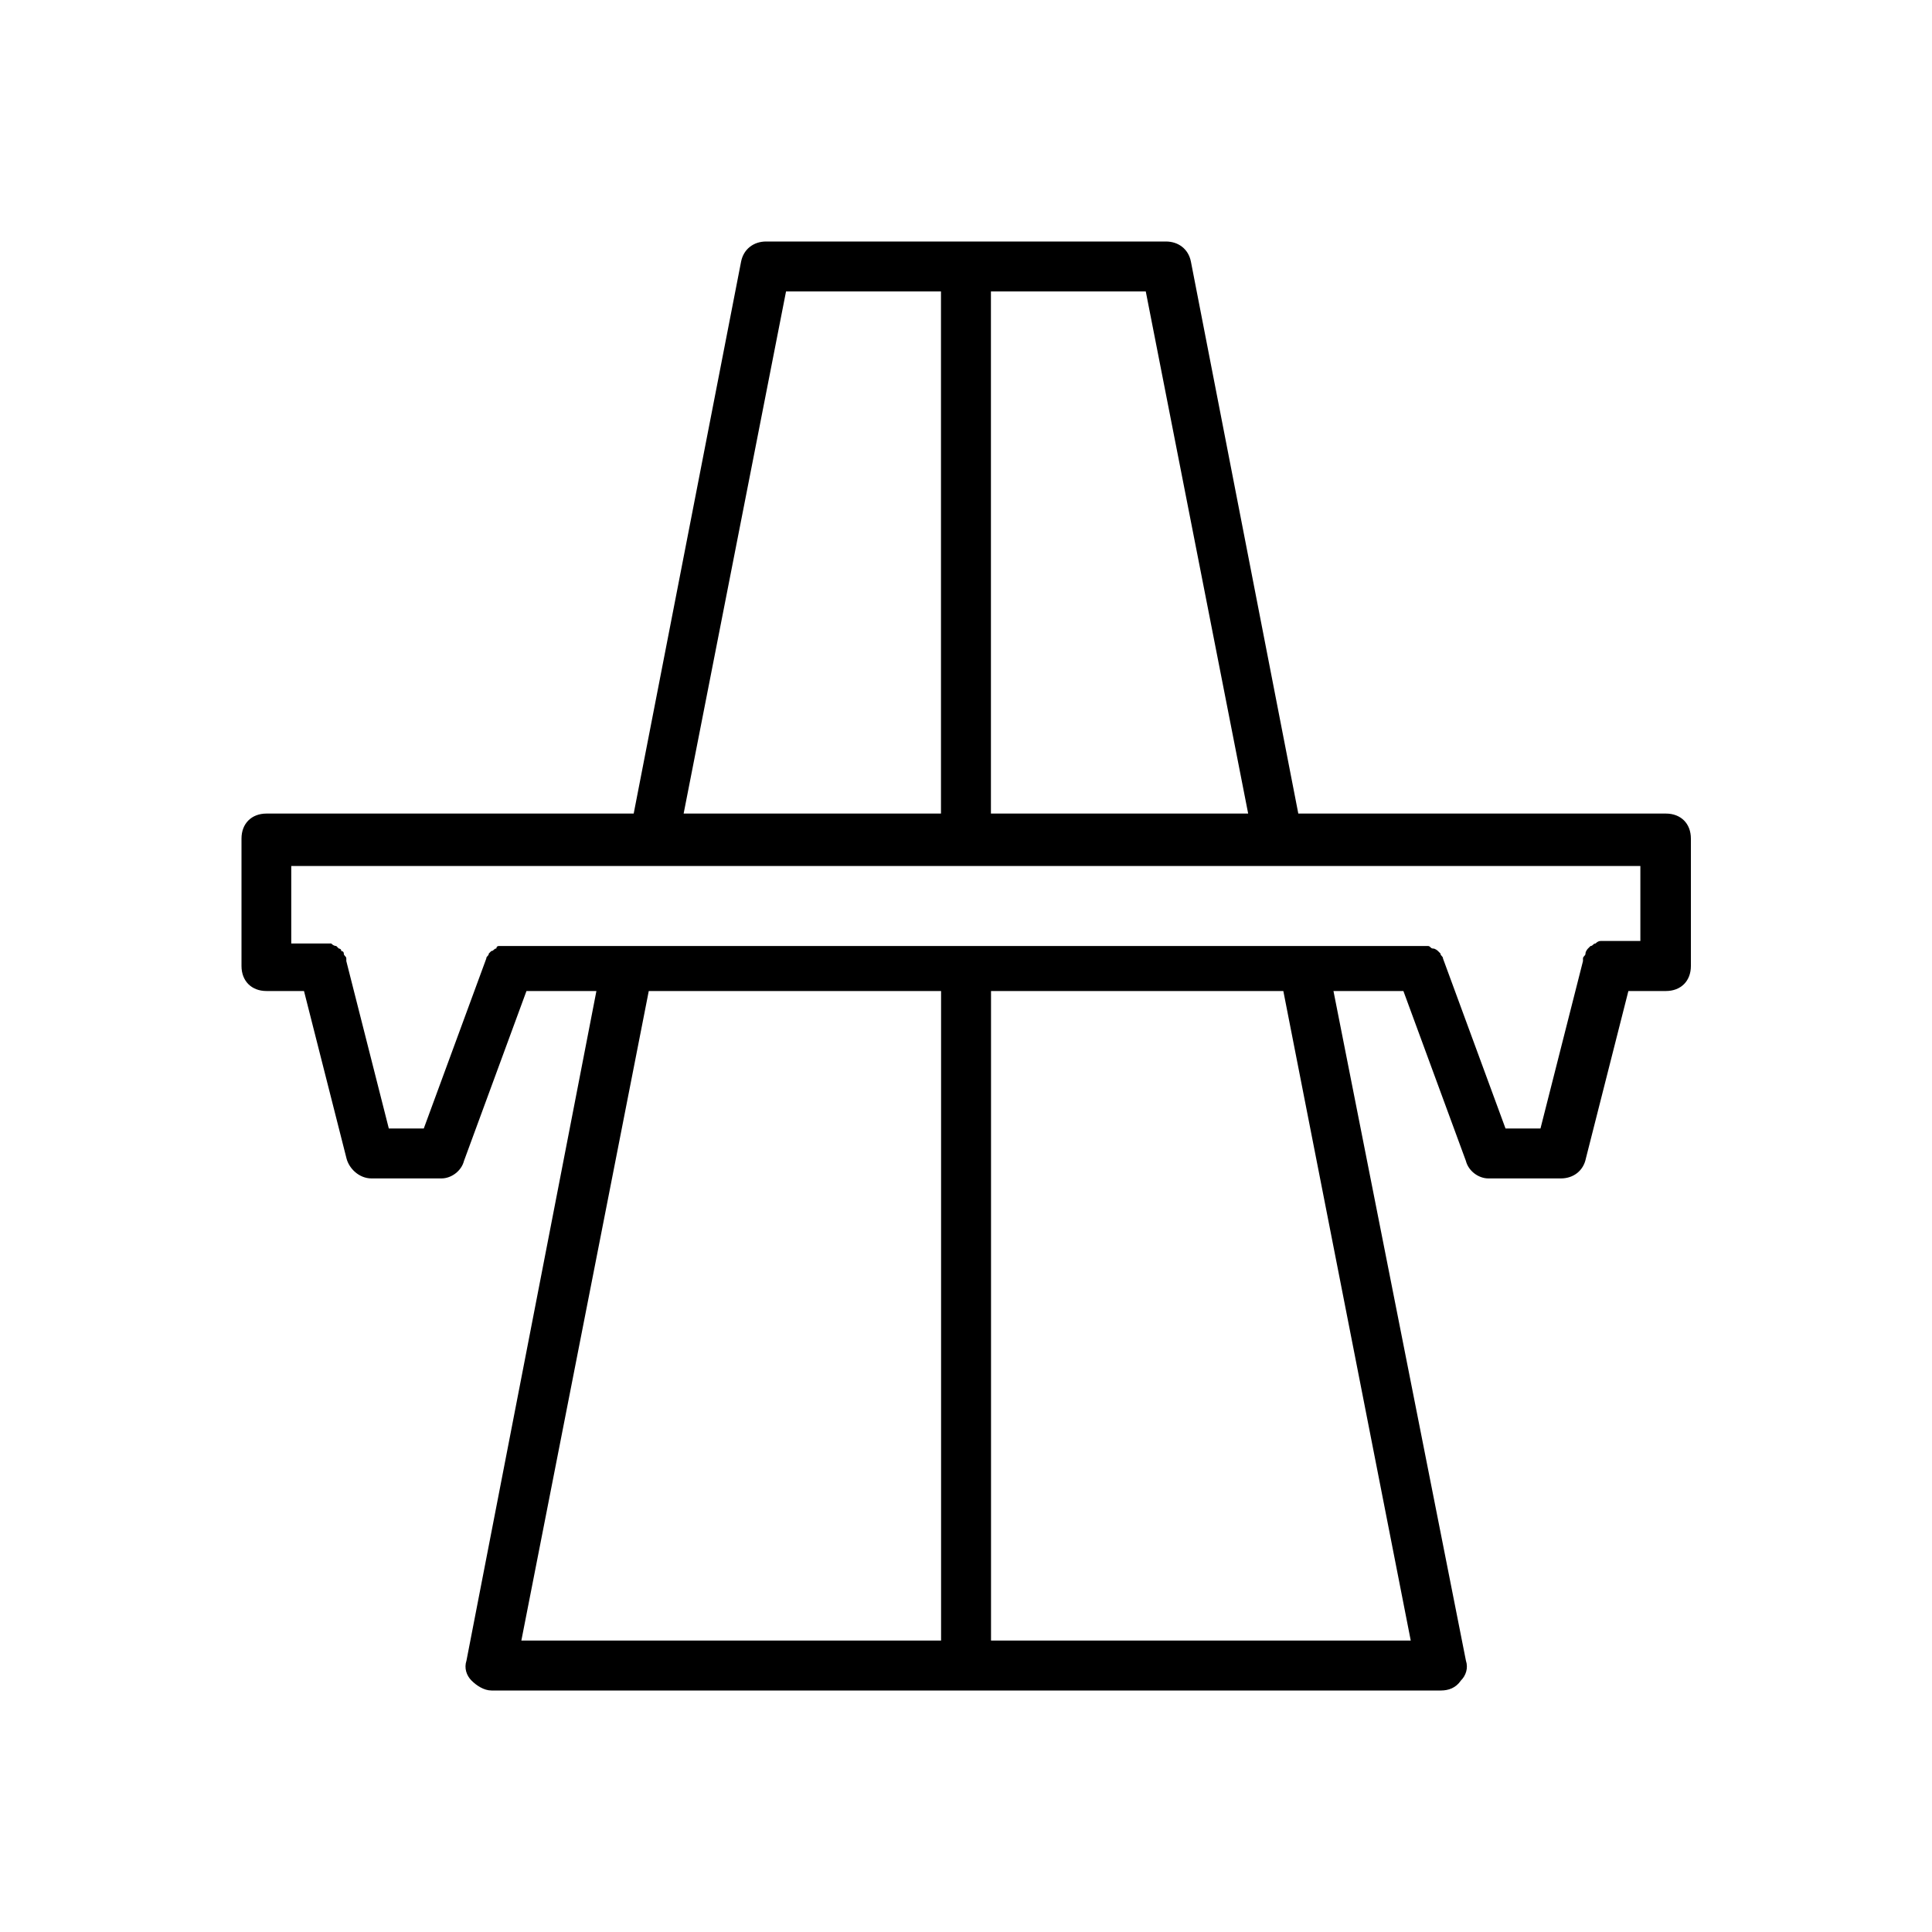 <?xml version="1.0" encoding="UTF-8"?>
<svg id="Layer_1" data-name="Layer 1" xmlns="http://www.w3.org/2000/svg" viewBox="0 0 200 200">
  <path d="M172.42,84.22h-38.02l-11.12-57.15c-.26-1.29-1.29-2.07-2.59-2.07h-41.38c-1.29,0-2.33.78-2.59,2.07l-11.12,57.15H27.59c-1.55,0-2.59,1.03-2.59,2.59v13.19c0,1.55,1.03,2.59,2.59,2.59h3.88l4.4,17.33c.26,1.03,1.29,2.07,2.59,2.07h7.24c1.03,0,2.07-.78,2.33-1.81l6.47-17.59h7.24l-13.45,69.31c-.26.78,0,1.55.52,2.07s1.29,1.03,2.07,1.03h98.28c.78,0,1.55-.26,2.07-1.03.52-.52.78-1.29.52-2.07l-13.71-69.31h7.24l6.47,17.59c.26,1.03,1.29,1.81,2.33,1.81h7.5c1.29,0,2.33-.78,2.59-2.07l4.4-17.33h3.88c1.55,0,2.59-1.03,2.59-2.59v-13.19c0-1.55-1.03-2.59-2.59-2.59h0ZM129.22,84.22h-26.64V30.17h16.03l10.6,54.05ZM81.38,30.17h16.03v54.05h-26.64l10.6-54.05ZM67.16,102.59h30.26v67.24h-43.45l13.19-67.24ZM146.04,169.83h-43.45v-67.24h30.26l13.19,67.24ZM169.83,97.41h-4.14q-.26,0-.52.26c-.26,0-.26.26-.52.26l-.26.26s-.26.26-.26.52-.26.26-.26.52v.26l-4.4,17.33h-3.62l-6.47-17.59c0-.26-.26-.26-.26-.52l-.26-.26s-.26-.26-.52-.26-.26-.26-.52-.26H51.64c-.26,0-.26.26-.26.26-.26,0-.26.26-.52.26l-.26.26c0,.26-.26.26-.26.52l-6.47,17.59h-3.62l-4.4-17.33v-.26c0-.26-.26-.26-.26-.52s-.26-.26-.26-.26c0-.26-.26-.26-.26-.26l-.26-.26q-.26,0-.52-.26h-4.14v-8.02h139.66v7.76Z"/>
</svg>
